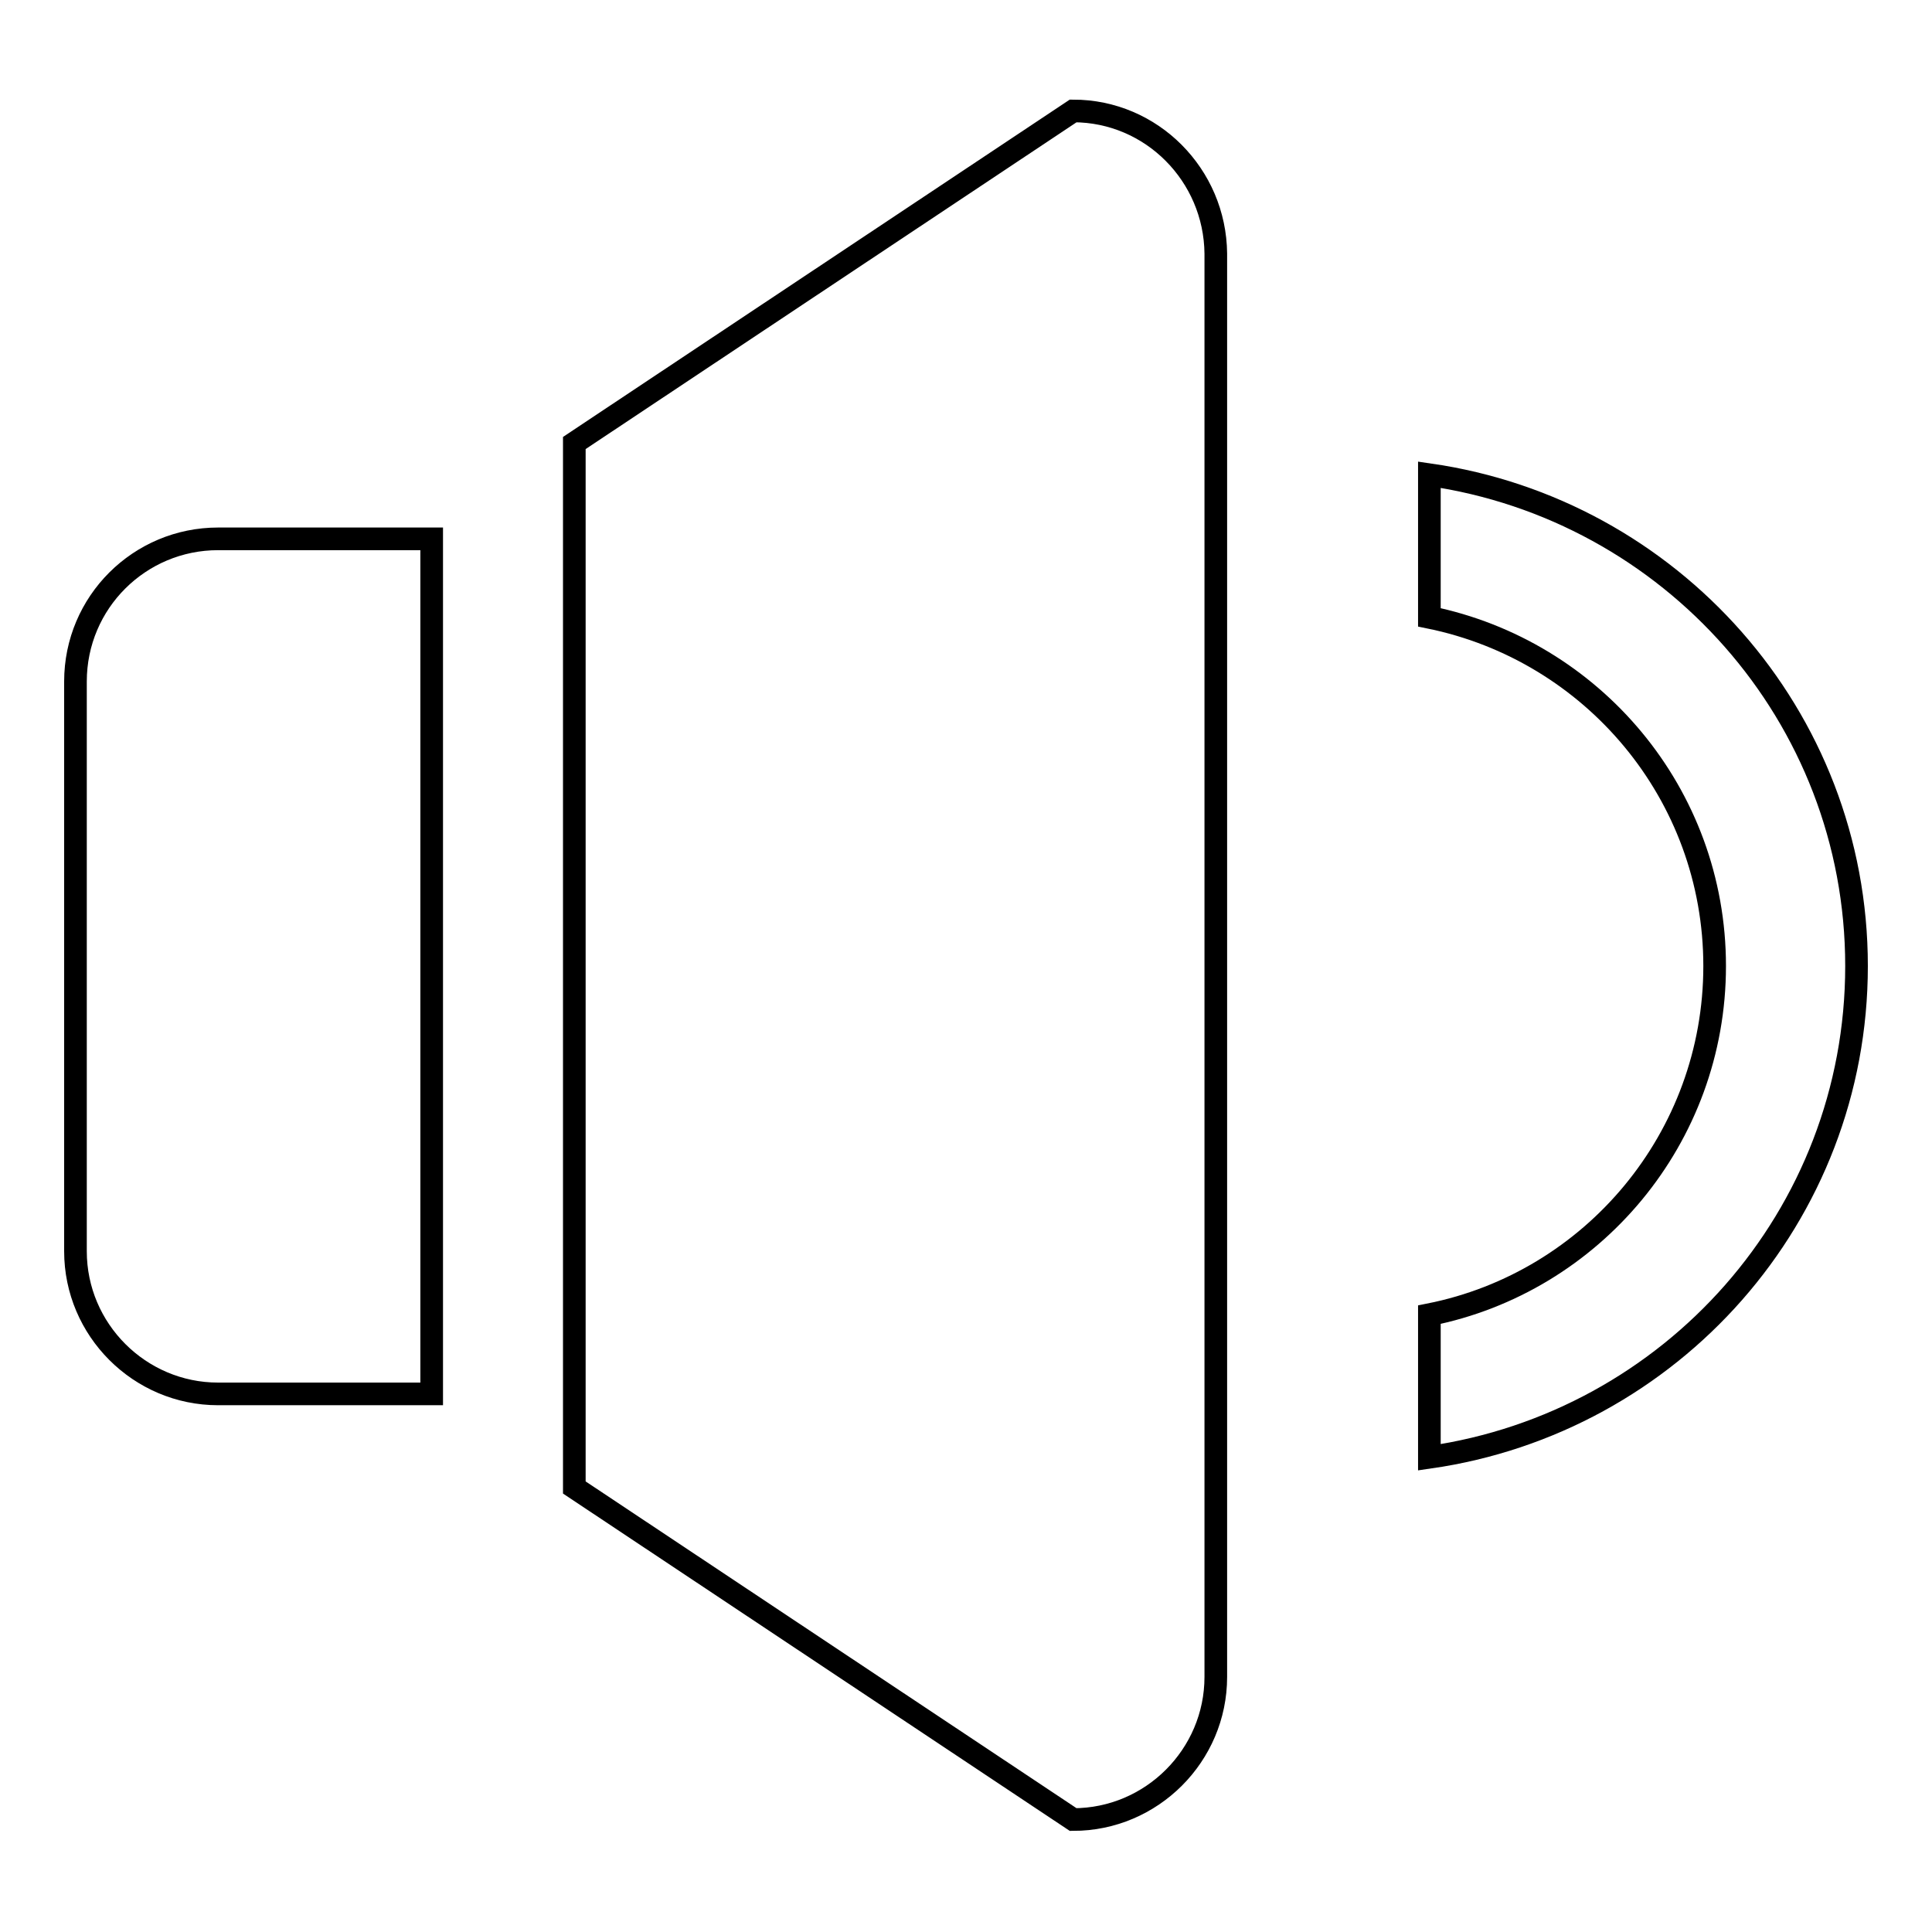 <?xml version="1.0" encoding="utf-8"?>
<!-- Svg Vector Icons : http://www.onlinewebfonts.com/icon -->
<!DOCTYPE svg PUBLIC "-//W3C//DTD SVG 1.1//EN" "http://www.w3.org/Graphics/SVG/1.1/DTD/svg11.dtd">
<svg version="1.1" xmlns="http://www.w3.org/2000/svg" xmlns:xlink="http://www.w3.org/1999/xlink" x="0px" y="0px" viewBox="0 0 256 256" enable-background="new 0 0 256 256" xml:space="preserve">
<g><g><g><g id="_x33__27_"><g><path stroke-width="3" fill-opacity="0" stroke="#000000"  d="M142.2,14.7l-66.1,44v138.4l66.1,44c10.4,0,18.9-8.5,18.9-18.9V33.6C161,23.2,152.6,14.7,142.2,14.7z M10,90.3v75.5c0,10.4,8.5,18.9,18.9,18.9h28.3V71.4H28.9C18.5,71.4,10,79.8,10,90.3z M189.4,62.9v18.9c21.6,4.4,37.8,23.4,37.8,46.2c0,22.8-16.2,41.9-37.8,46.2v18.9c32-4.6,56.6-31.9,56.6-65.1C246,94.8,221.3,67.5,189.4,62.9z"/></g></g></g><g></g><g></g><g></g><g></g><g></g><g></g><g></g><g></g><g></g><g></g><g></g><g></g><g></g><g></g><g></g></g></g>
</svg>